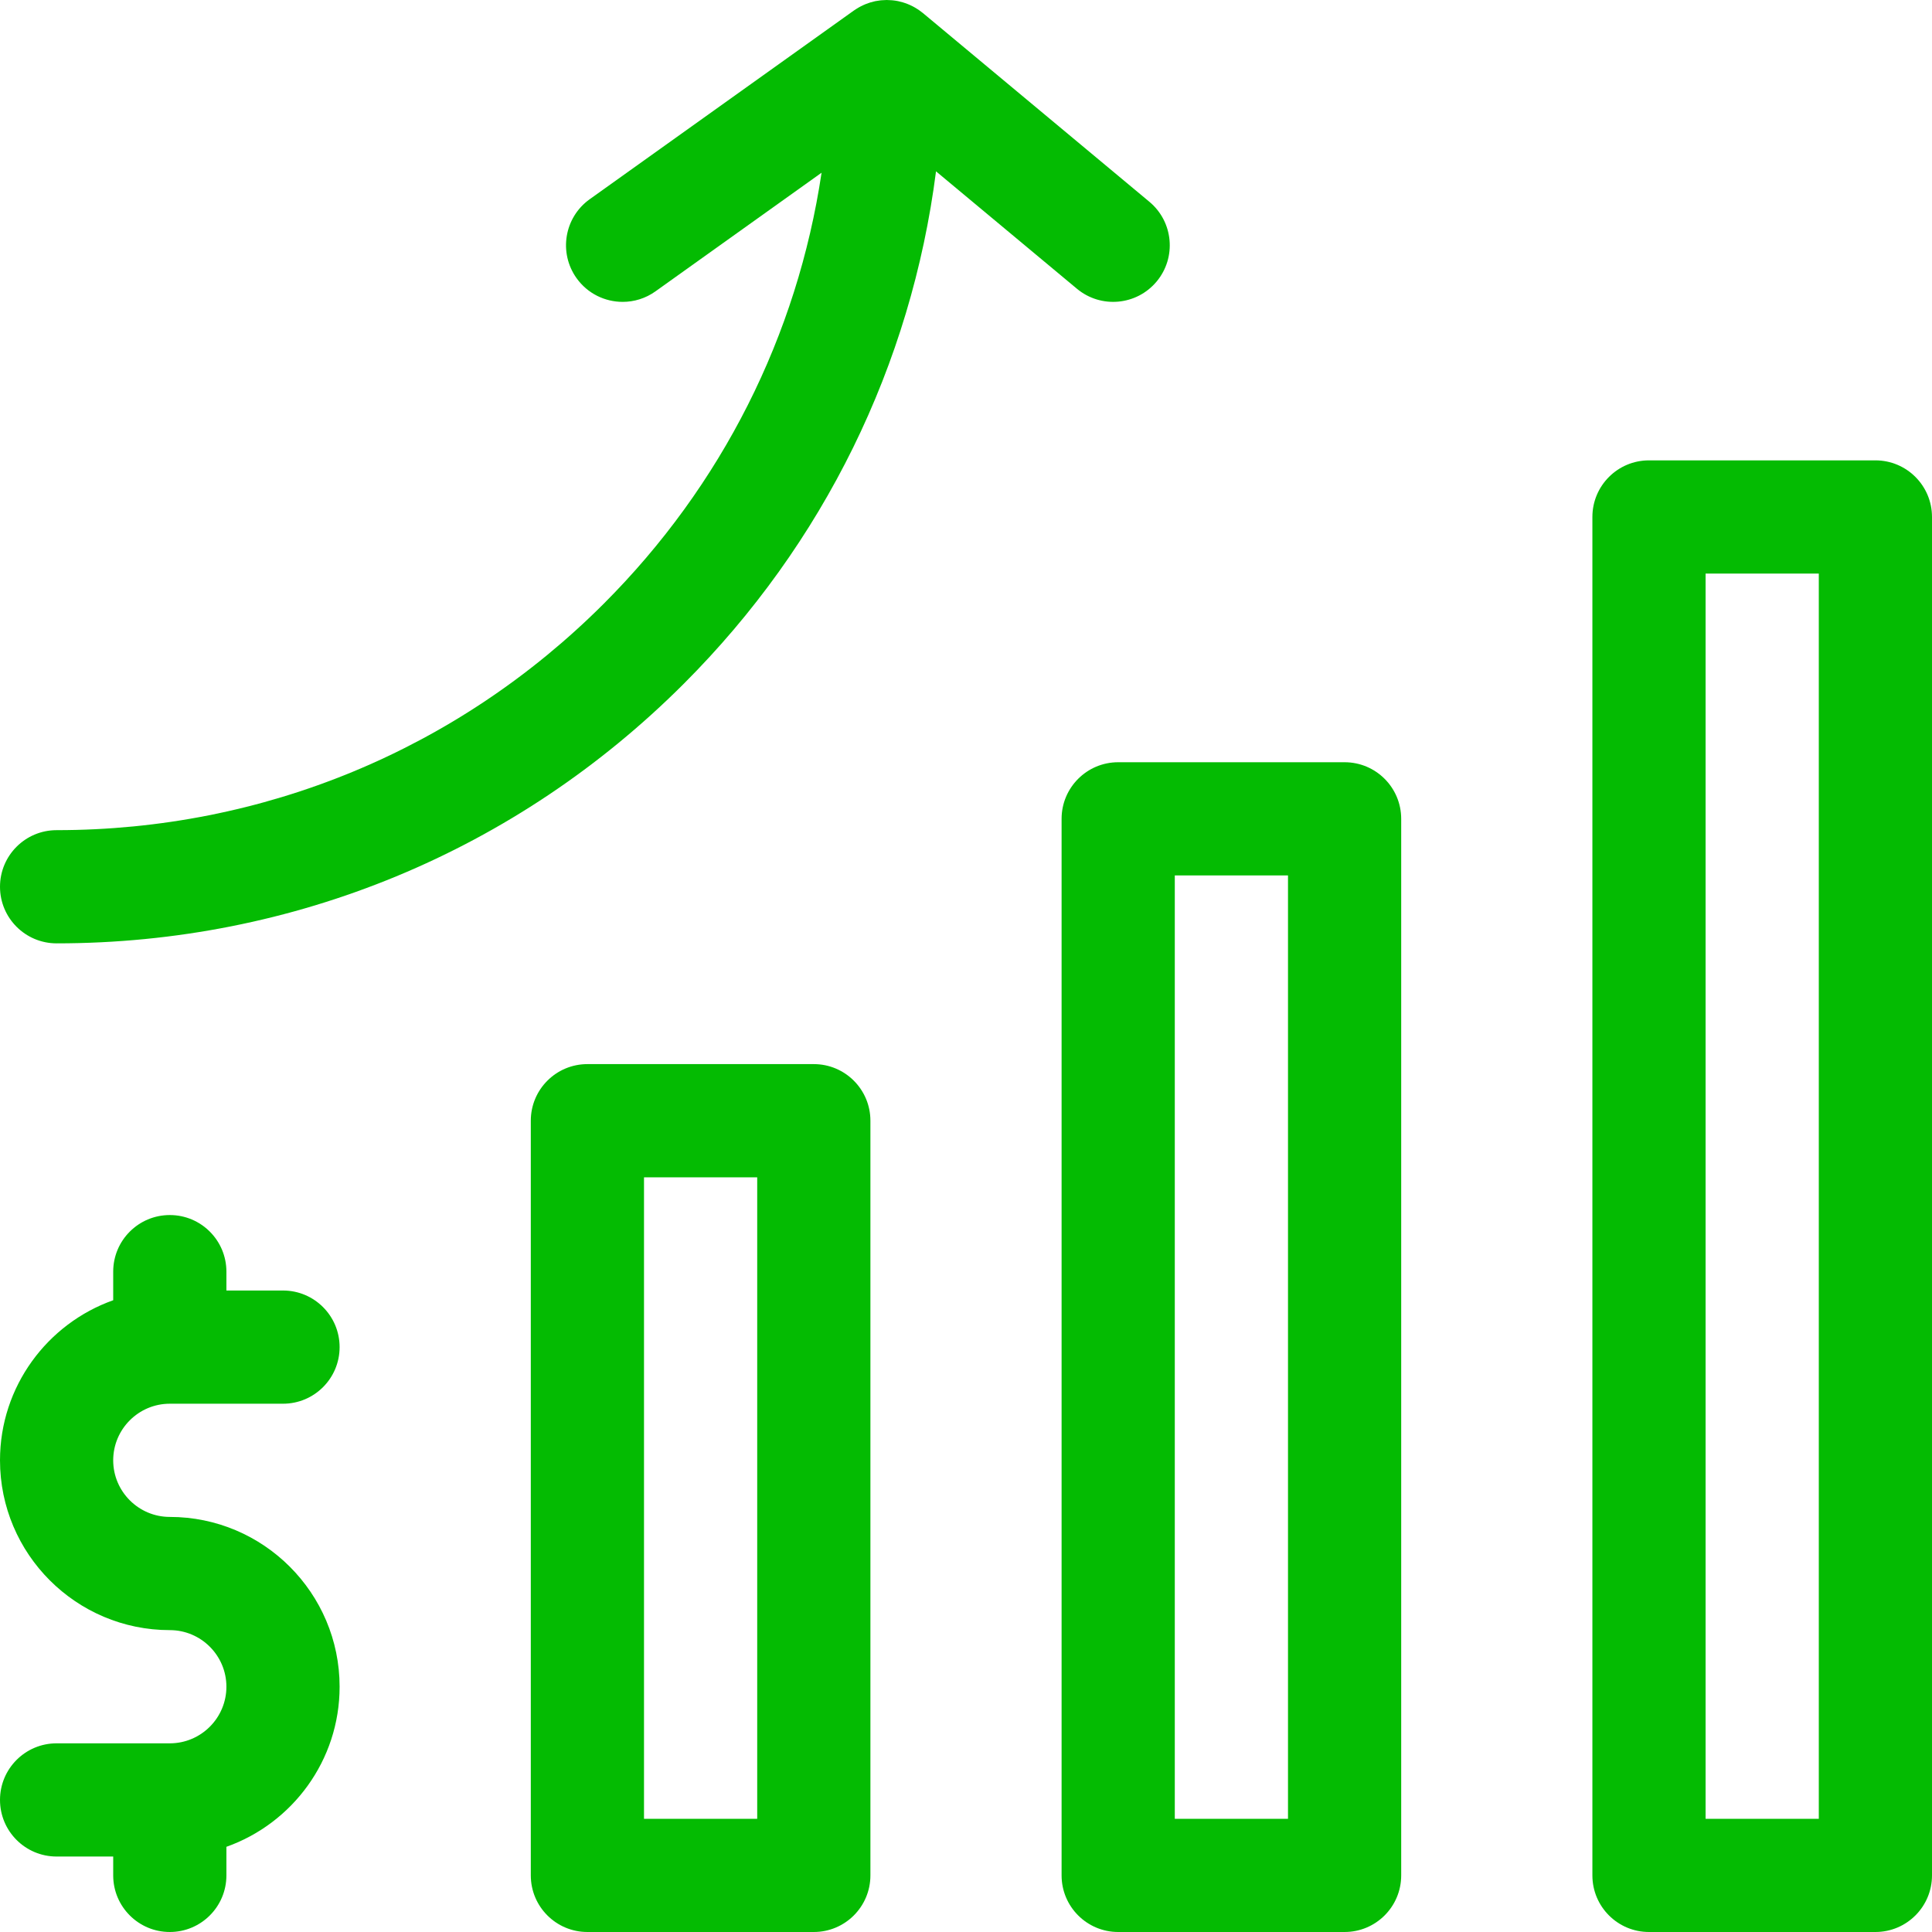 <svg width="512" height="512" viewBox="0 0 512 512" fill="none" xmlns="http://www.w3.org/2000/svg">
<path d="M356.332 202H296.332C288.051 202 281.332 208.715 281.332 217V497C281.332 505.285 288.051 512 296.332 512H356.332C364.617 512 371.332 505.285 371.332 497V217C371.332 208.715 364.617 202 356.332 202ZM341.332 482H311.332V232H341.332V482Z" fill="#04BB02"/>
<path d="M215.668 282H155.668C147.383 282 140.668 288.715 140.668 297V497C140.668 505.285 147.383 512 155.668 512H215.668C223.949 512 230.668 505.285 230.668 497V297C230.668 288.715 223.949 282 215.668 282ZM200.668 482H170.668V312H200.668V482Z" fill="#04BB02"/>
<path d="M45 372H75C83.285 372 90 365.285 90 357C90 348.715 83.285 342 75 342H60V337C60 328.715 53.285 322 45 322C36.715 322 30 328.715 30 337V344.578C12.539 350.773 0 367.445 0 387C0 411.812 20.188 432 45 432C53.27 432 60 438.73 60 447C60 455.27 53.27 462 45 462H15C6.715 462 0 468.715 0 477C0 485.285 6.715 492 15 492H30V497C30 505.285 36.715 512 45 512C53.285 512 60 505.285 60 497V489.422C77.461 483.227 90 466.555 90 447C90 422.188 69.812 402 45 402C36.73 402 30 395.27 30 387C30 378.73 36.73 372 45 372Z" fill="#04BB02"/>
<path d="M497 122H437C428.715 122 422 128.715 422 137V497C422 505.285 428.715 512 437 512H497C505.285 512 512 505.285 512 497V137C512 128.715 505.285 122 497 122ZM482 482H452V152H482V482Z" fill="#04BB02"/>
<path d="M15 250C77.816 250 136.848 225.57 181.207 181.207C218.328 144.086 241.48 96.691 248.055 45.406L285.398 76.523C291.762 81.824 301.219 80.965 306.523 74.602C311.828 68.238 310.965 58.781 304.602 53.477L244.602 3.477C244.594 3.469 244.582 3.461 244.57 3.453C244.477 3.371 244.371 3.301 244.273 3.223C244.016 3.02 243.758 2.82 243.488 2.637C243.344 2.535 243.191 2.445 243.039 2.352C242.809 2.203 242.574 2.059 242.336 1.926C242.168 1.828 241.996 1.742 241.824 1.652C241.594 1.535 241.359 1.422 241.125 1.316C240.941 1.234 240.762 1.156 240.574 1.082C240.332 0.984 240.086 0.895 239.84 0.812C239.656 0.75 239.477 0.688 239.293 0.633C238.977 0.535 238.656 0.457 238.336 0.387C238.215 0.359 238.102 0.32 237.98 0.297C237.535 0.207 237.09 0.145 236.641 0.094C236.508 0.078 236.375 0.074 236.242 0.062C235.898 0.035 235.555 0.016 235.215 0.012C235.141 0.012 235.07 0 235 0C234.918 0 234.84 0.012 234.762 0.012C234.426 0.016 234.094 0.035 233.762 0.062C233.613 0.074 233.469 0.082 233.324 0.098C232.949 0.141 232.578 0.199 232.207 0.27C232.117 0.285 232.027 0.297 231.941 0.312C231.512 0.402 231.086 0.516 230.66 0.645C230.484 0.695 230.312 0.762 230.141 0.82C229.887 0.906 229.633 0.996 229.383 1.098C229.195 1.172 229.012 1.258 228.824 1.34C228.598 1.445 228.371 1.551 228.145 1.668C227.965 1.762 227.781 1.859 227.602 1.961C227.383 2.086 227.168 2.219 226.953 2.355C226.785 2.461 226.613 2.566 226.453 2.684C226.395 2.723 226.336 2.754 226.281 2.793L156.281 52.793C149.539 57.609 147.98 66.977 152.797 73.719C155.723 77.816 160.332 80 165.016 80C168.031 80 171.078 79.094 173.719 77.203L217.723 45.773C211.285 88.887 191.348 128.641 159.996 159.992C121.301 198.688 69.805 220 15 220C6.715 220 0 226.715 0 235C0 243.285 6.715 250 15 250Z" fill="#04BB02"/>
</svg>
